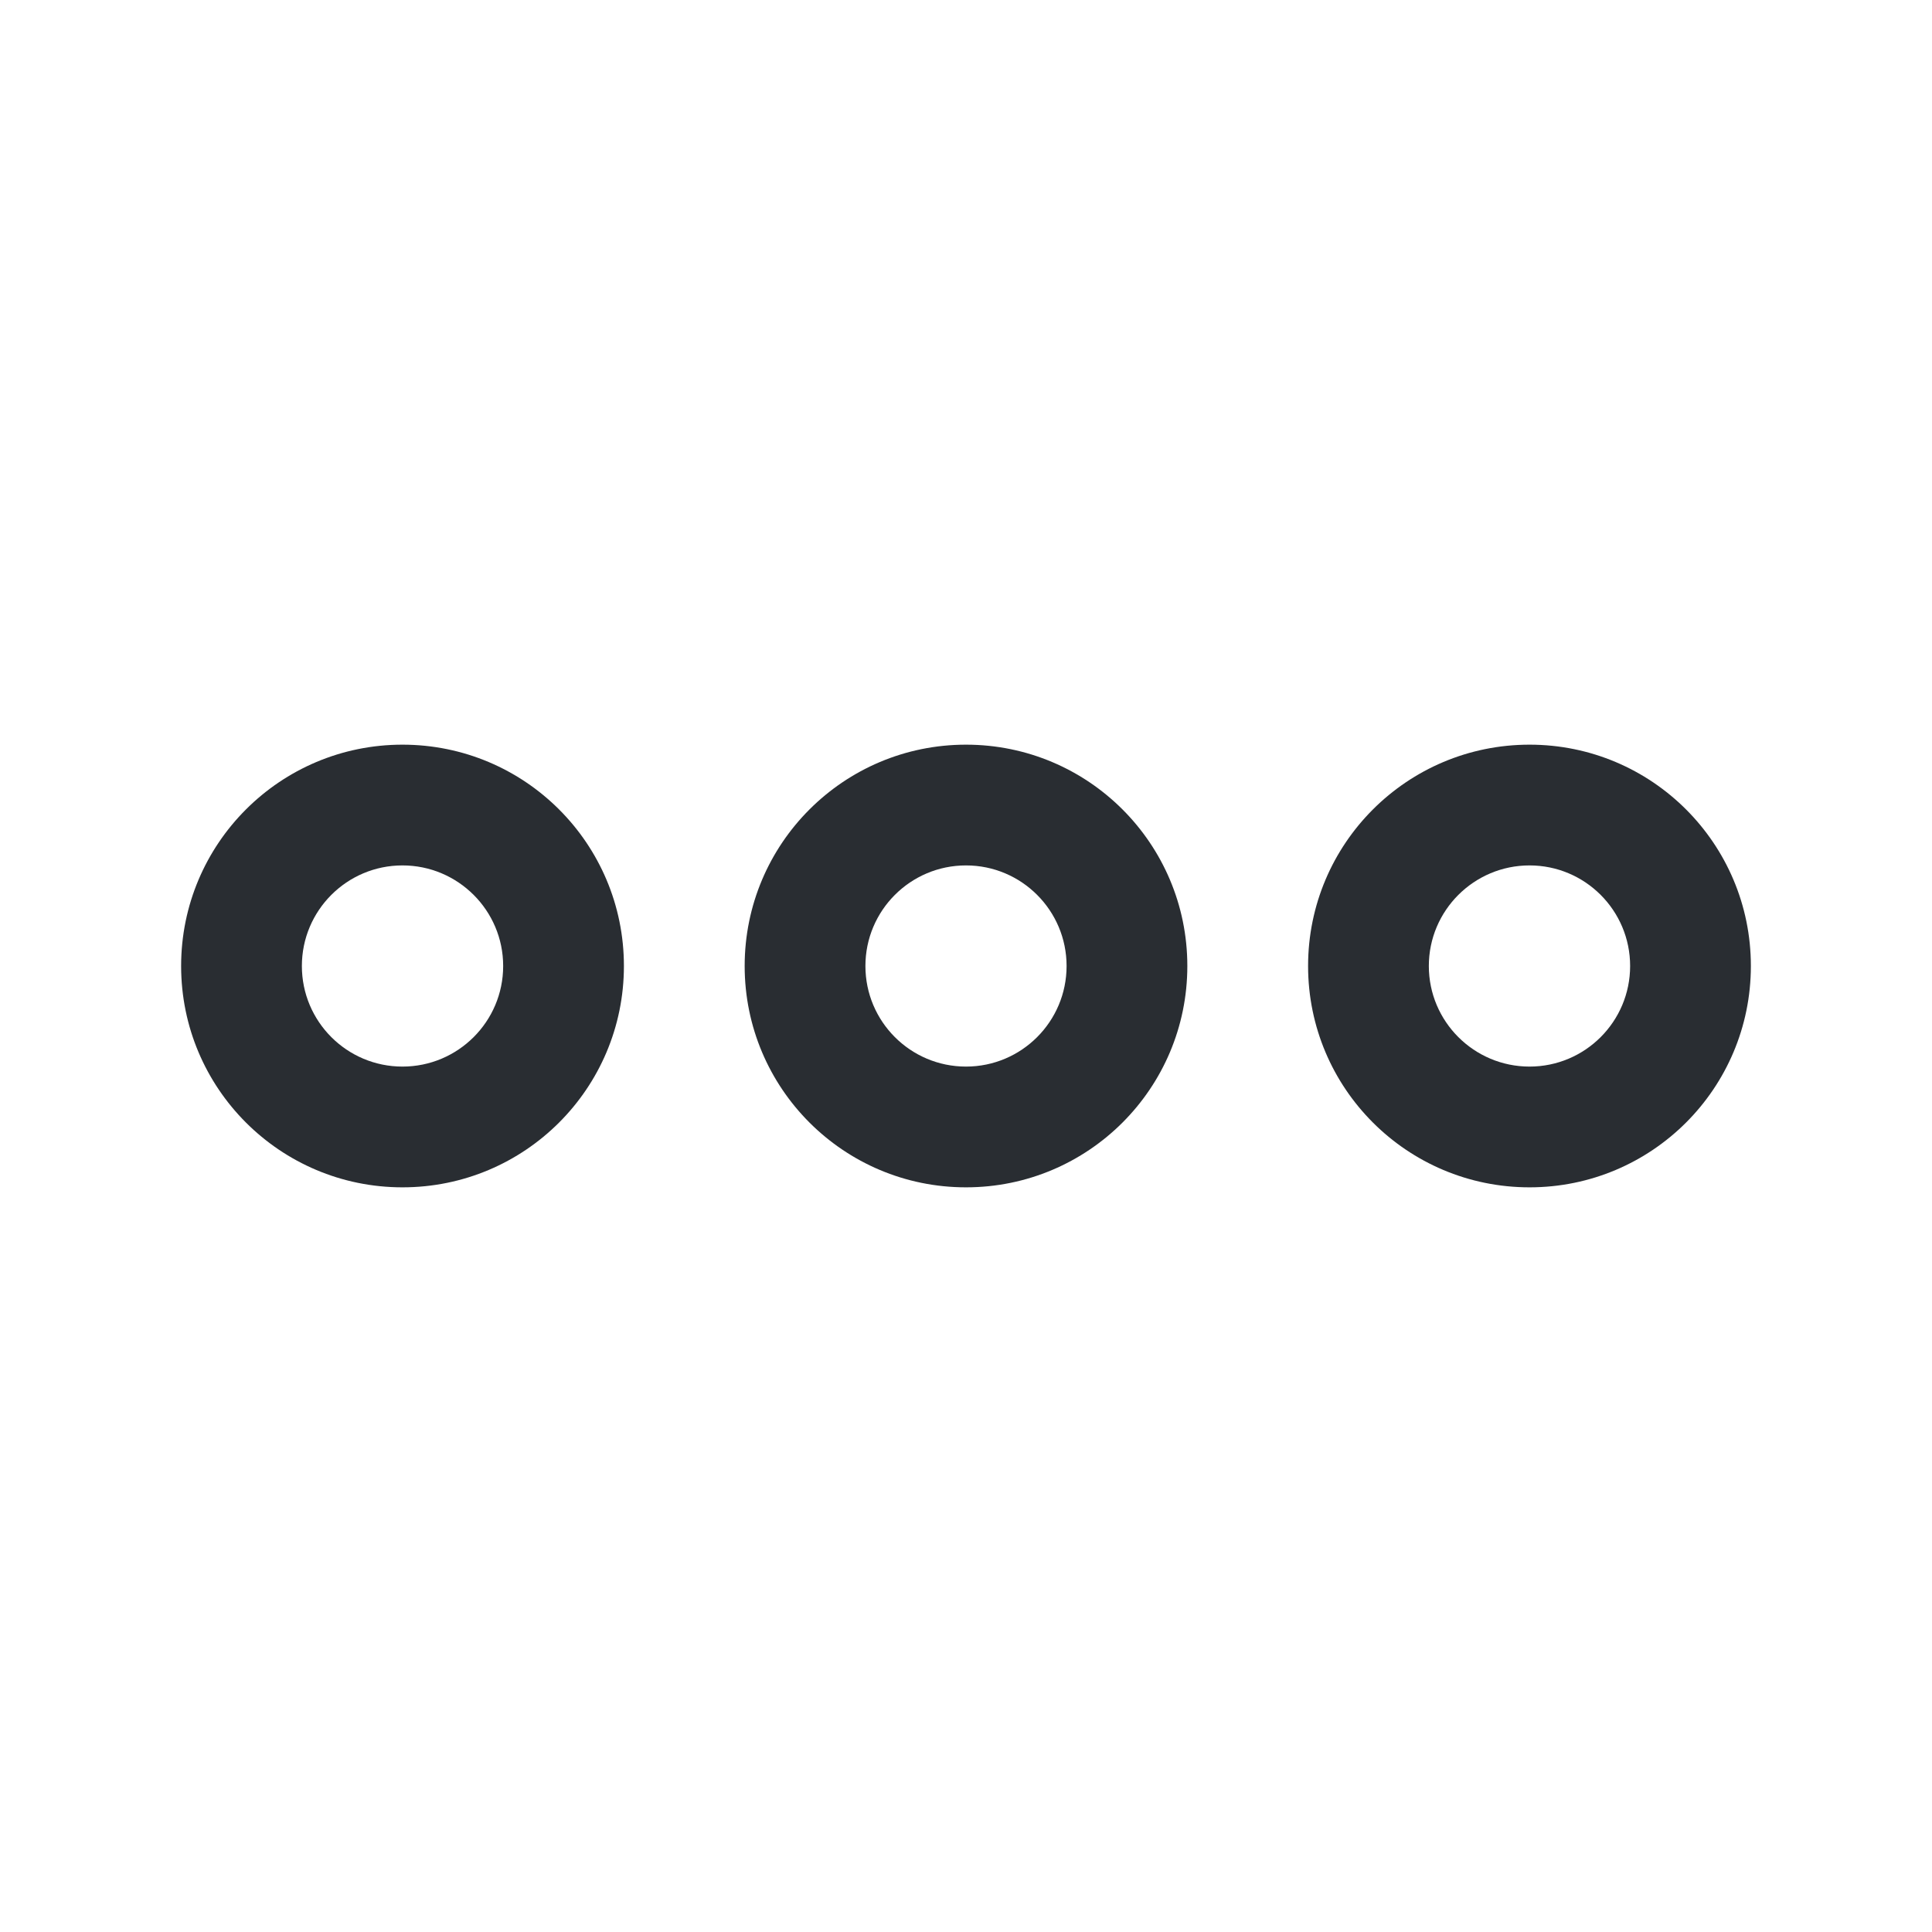 <svg width="16" height="16" viewBox="0 0 16 16" fill="none" xmlns="http://www.w3.org/2000/svg">
<path d="M3.333 9.833C2.32 9.833 1.5 9.013 1.5 8C1.5 6.987 2.32 6.167 3.333 6.167C4.347 6.167 5.167 6.987 5.167 8C5.167 9.013 4.347 9.833 3.333 9.833ZM3.333 7.167C2.873 7.167 2.5 7.54 2.5 8C2.5 8.46 2.873 8.833 3.333 8.833C3.793 8.833 4.167 8.46 4.167 8C4.167 7.54 3.793 7.167 3.333 7.167Z" fill="#292D32"/>
<path d="M12.667 9.833C11.653 9.833 10.833 9.013 10.833 8C10.833 6.987 11.653 6.167 12.667 6.167C13.68 6.167 14.5 6.987 14.5 8C14.5 9.013 13.68 9.833 12.667 9.833ZM12.667 7.167C12.207 7.167 11.833 7.54 11.833 8C11.833 8.46 12.207 8.833 12.667 8.833C13.127 8.833 13.5 8.46 13.5 8C13.5 7.54 13.127 7.167 12.667 7.167Z" fill="#292D32"/>
<path d="M8 9.833C6.987 9.833 6.167 9.013 6.167 8C6.167 6.987 6.987 6.167 8 6.167C9.013 6.167 9.833 6.987 9.833 8C9.833 9.013 9.013 9.833 8 9.833ZM8 7.167C7.54 7.167 7.167 7.54 7.167 8C7.167 8.46 7.54 8.833 8 8.833C8.46 8.833 8.833 8.46 8.833 8C8.833 7.54 8.46 7.167 8 7.167Z" fill="#292D32"/>
</svg>
